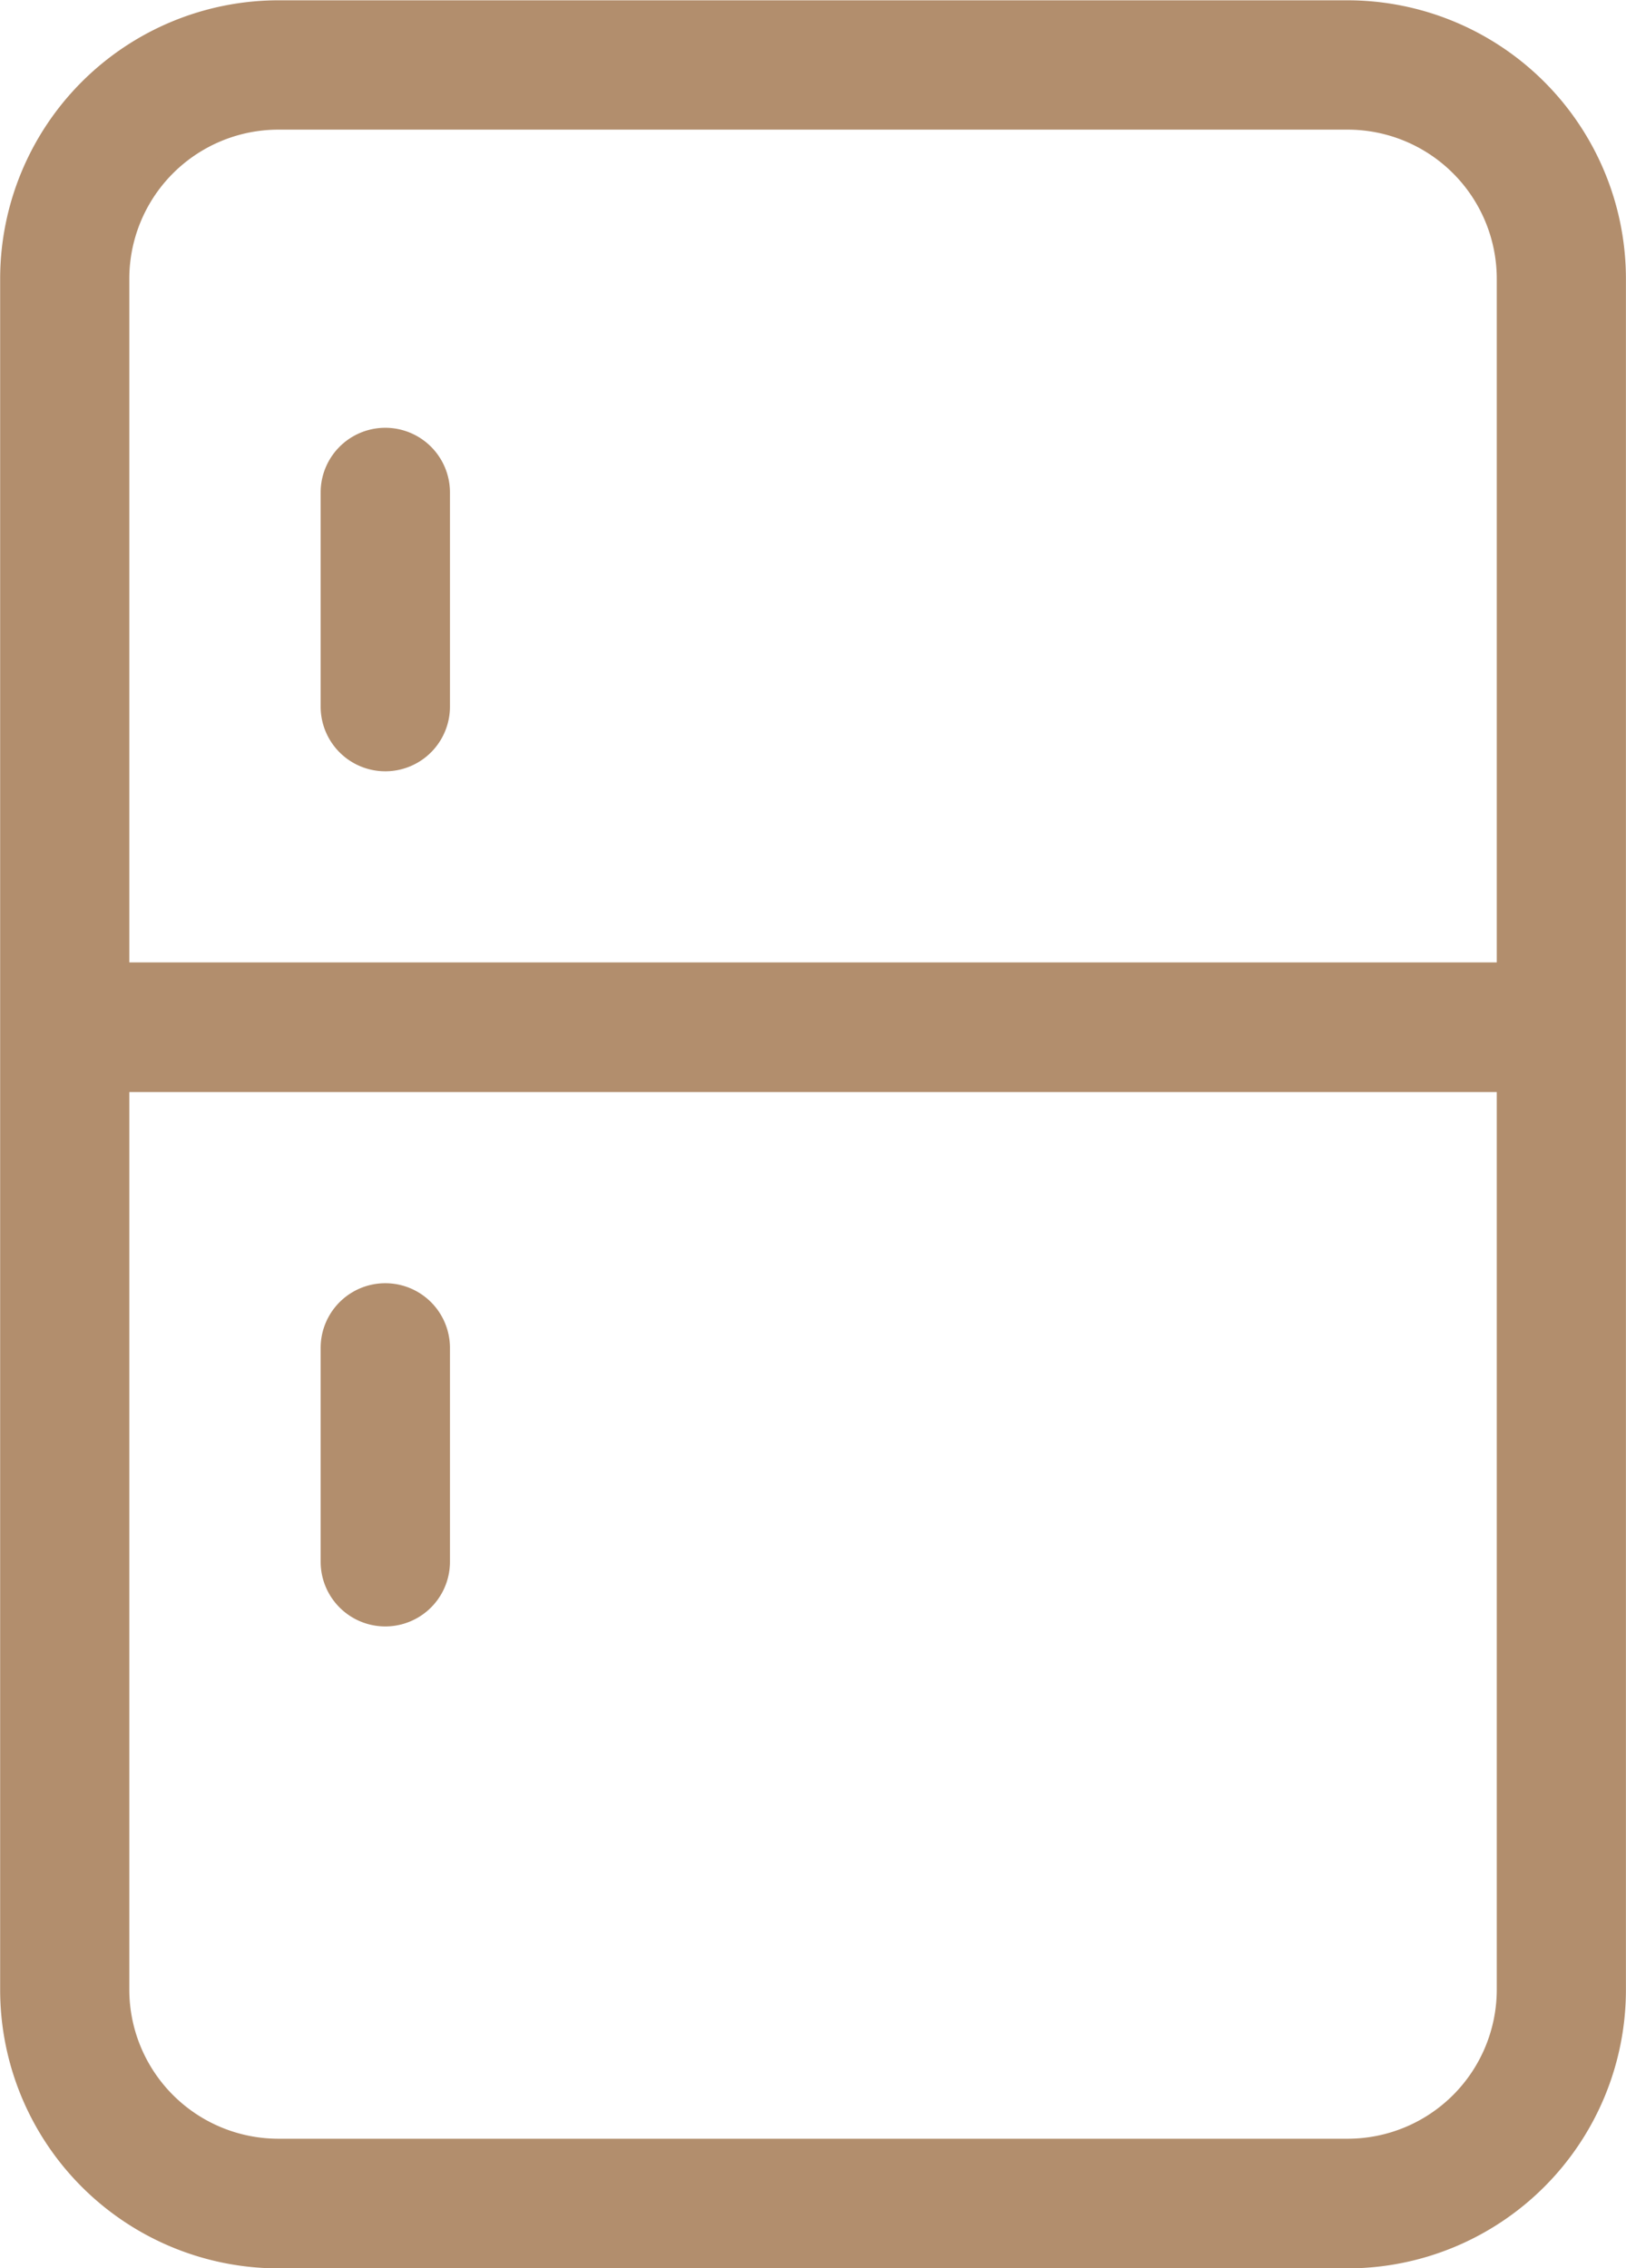 <svg xmlns="http://www.w3.org/2000/svg" width="21.729" height="30.3" viewBox="0 0 21.729 30.3">
  <path id="icon-rooms-frigobar" d="M178.569,65h14.286a3.572,3.572,0,0,0,3.571-3.571V38.567A3.572,3.572,0,0,0,192.855,35H178.569A3.572,3.572,0,0,0,175,38.567V61.425A3.572,3.572,0,0,0,178.569,65Zm-2.143-26.429a2.143,2.143,0,0,1,2.143-2.143h14.286A2.143,2.143,0,0,1,195,38.567v9.286H176.426Zm0,10.714H195V61.425a2.143,2.143,0,0,1-2.143,2.143H178.569a2.143,2.143,0,0,1-2.143-2.143Zm2.857,6.429V52.853a.714.714,0,1,1,1.428,0V55.71h0a.714.714,0,1,1-1.428,0Zm1.428-14.285v2.857a.714.714,0,0,1-1.428,0V41.425a.714.714,0,1,1,1.428,0Z" transform="translate(-174.848 -34.846)" fill="#b28e6d" stroke="#b28e6d" stroke-width="0.3"/>
</svg>
